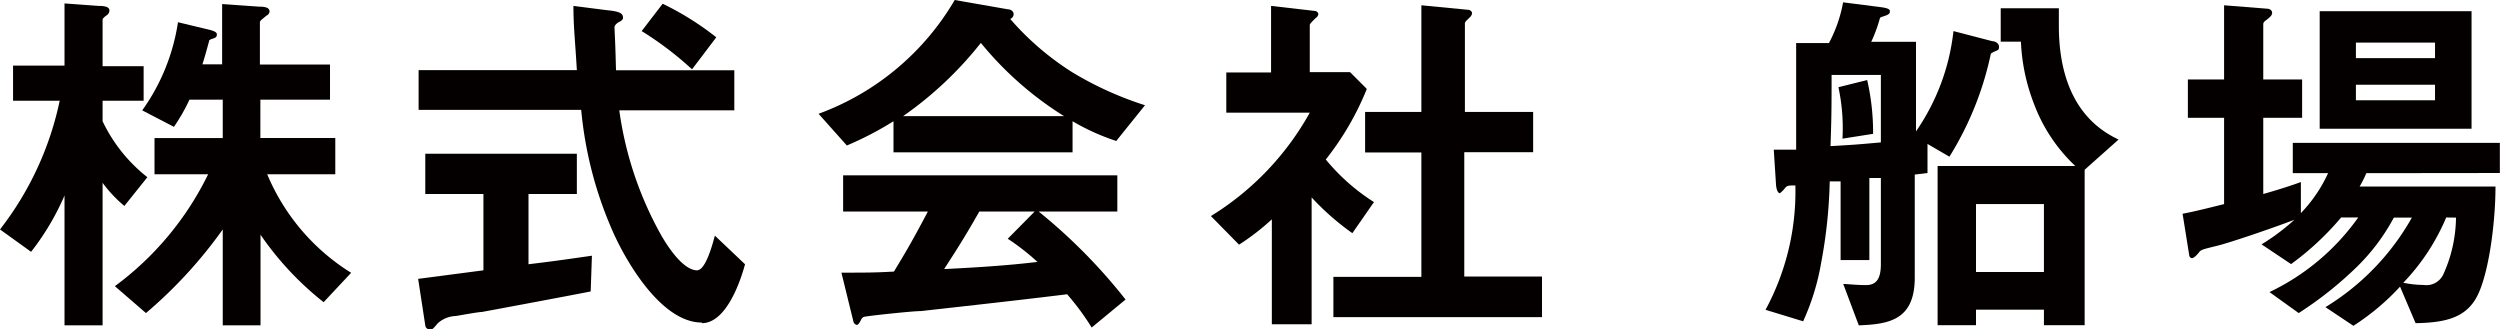 <svg viewBox="0 0 160.83 21.19" xmlns="http://www.w3.org/2000/svg"><g fill="#050000"><path d="m8 13.25a8.56 8.56 0 0 1 -1.4-1.49v9.17h-2.45v-8.35a16.36 16.36 0 0 1 -2.15 3.62l-2-1.44a20.24 20.24 0 0 0 3.84-8.28h-3v-2.26h3.31v-4l2.19.16c.19 0 .7 0 .7.29a.39.39 0 0 1 -.2.33c-.1.07-.24.19-.24.26v3h2.64v2.22h-2.64v1.32a10.09 10.09 0 0 0 2.88 3.6zm12.82 6.19a19.76 19.76 0 0 1 -4.06-4.34v5.83h-2.43v-6.17a29.42 29.42 0 0 1 -4.94 5.38l-2-1.73a19.62 19.62 0 0 0 6-7.2h-3.45v-2.33h4.39v-2.47h-2.14a12.11 12.11 0 0 1 -1 1.75l-2.04-1.06a13.09 13.09 0 0 0 2.3-5.67l2 .48c.5.12.5.24.5.31s0 .19-.24.26-.26.12-.26.17c-.19.7-.29 1.06-.43 1.49h1.27v-3.88l2.4.17c.19 0 .65 0 .65.31a.32.32 0 0 1 -.19.26c-.38.31-.43.34-.43.46v2.69h4.51v2.26h-4.48v2.47h4.82v2.33h-4.38a13.66 13.66 0 0 0 5.4 6.34z"/><path d="m38 18.75c-2.09.41-7 1.32-7 1.32-.24 0-1.42.22-1.68.26a1.83 1.83 0 0 0 -1.15.46c-.31.36-.34.41-.5.41a.3.3 0 0 1 -.31-.26l-.46-3 4.2-.55v-4.91h-3.74v-2.59h9.75v2.59h-3.11v4.52c1.56-.19 2.06-.26 4.08-.55zm7.15 2c-2.59 0-4.87-3.89-5.76-5.93a25 25 0 0 1 -2-7.75h-10.46v-2.56h10.18c-.11-1.92-.22-2.76-.22-4.13l2.11.27c.67.07 1.08.14 1.08.48 0 .12-.07.19-.26.29s-.29.24-.29.34c.07 1.44.07 1.8.1 2.76h7.61v2.58h-7.4a22.74 22.74 0 0 0 2.74 8.11c.91 1.54 1.7 2.18 2.26 2.18s1-1.68 1.15-2.23l1.94 1.84c-.19.71-1.1 3.79-2.78 3.79zm-.63-16.29a21.35 21.35 0 0 0 -3.24-2.46l1.35-1.76a18.58 18.58 0 0 1 3.45 2.16z"/><path d="m71.81 9.07a14.49 14.49 0 0 1 -2.81-1.27v2h-11.52v-2a21.3 21.3 0 0 1 -3 1.56l-1.82-2.04a16.87 16.87 0 0 0 8.76-7.32l3.43.6c.19 0 .36.14.36.31a.34.34 0 0 1 -.22.31 17.93 17.93 0 0 0 4.01 3.44 21.82 21.82 0 0 0 4.66 2.11zm-1.58 12a16.44 16.44 0 0 0 -1.58-2.14c-3.29.41-8.69 1-9.38 1.08-.5 0-3 .26-3.62.36a.3.3 0 0 0 -.24.17c-.14.29-.22.36-.29.36a.28.28 0 0 1 -.22-.22l-.77-3.14c1.51 0 2.18 0 3.38-.07.6-1 1.1-1.8 2.18-3.86h-5.45v-2.33h17.64v2.33h-5.06a35.48 35.48 0 0 1 5.59 5.66zm-7.13-18.31a23.42 23.42 0 0 1 -5 4.71h10.35a21.76 21.76 0 0 1 -5.35-4.71zm1.73 12.6 1.73-1.75h-3.56c-1.13 2-1.82 3-2.26 3.7 2-.1 4-.22 6-.46a14.42 14.42 0 0 0 -1.91-1.49z"/><path d="m87 15a16.52 16.52 0 0 1 -2.62-2.3v8.16h-2.56v-6.75a15.18 15.18 0 0 1 -2.11 1.63l-1.81-1.84a18.17 18.17 0 0 0 6.36-6.65h-5.37v-2.59h2.88v-4.28l2.78.32c.14 0 .26.1.26.22a.35.35 0 0 1 -.17.24c-.34.34-.38.38-.38.48v3h2.59l1.08 1.08a18.25 18.25 0 0 1 -2.64 4.54 13 13 0 0 0 3.1 2.74zm-1.22 5.4v-2.59h5.66v-8h-3.62v-2.61h3.62v-6.86l3 .29c.12 0 .26.1.26.22a.39.39 0 0 1 -.12.24c-.19.19-.34.31-.34.41v5.7h4.39v2.59h-4.43v8h5v2.61z"/><path d="m128.33 3.31c-.22.1-.24.12-.26.17a20.51 20.51 0 0 1 -2.66 6.6l-1.41-.82v1.87l-.82.1v6.63c0 2.71-1.63 3-3.6 3.07l-1-2.66c.29 0 .84.07 1.46.07s.96-.34.96-1.34v-5.55h-.74v5.28h-1.85v-5.06h-.7a31.73 31.73 0 0 1 -.55 5.23 15.25 15.25 0 0 1 -1.16 3.77l-2.42-.74a16 16 0 0 0 1.92-8c-.48 0-.55 0-.72.24 0 0-.24.26-.29.26s-.22-.12-.24-.62l-.14-2.18h1.44c0-2.21 0-4.68 0-6.86h2.11a8.94 8.94 0 0 0 .91-2.62l2.43.31c.53.07.58.17.58.26s0 .19-.29.29-.34.1-.36.19a9.34 9.34 0 0 1 -.55 1.49h2.88v5.76a14 14 0 0 0 2.41-6.45l2.5.65c.19 0 .43.14.43.36s-.08.21-.27.3zm-7.33 1.51h-3.17c0 1.82 0 2.69-.07 4.58 1.25-.07 1.73-.1 3.24-.24zm-2.47 4.1a12.55 12.55 0 0 0 -.26-3.31l1.85-.46a15.07 15.07 0 0 1 .38 3.46zm15.58 2v10h-2.62v-1h-4.37v1h-2.47v-10.24h8.86a10.56 10.56 0 0 1 -2.66-4 12.47 12.47 0 0 1 -.84-4h-1.3v-2.15h3.74v1.13c0 5.45 2.93 6.86 3.84 7.32zm-2.62 2.21h-4.37v4.37h4.37z"/><path d="m152.23 11.14a7.2 7.2 0 0 1 -.43.86h8.74c0 2.45-.48 6-1.32 7.3-.72 1.13-1.9 1.46-3.82 1.49l-1-2.35a15.41 15.41 0 0 1 -3 2.52l-1.8-1.2a15.81 15.81 0 0 0 5.56-5.76h-1.16a13 13 0 0 1 -2.35 3.14 23.67 23.67 0 0 1 -3.77 3l-1.88-1.35a14.78 14.78 0 0 0 5.71-4.8h-1.1a18.26 18.26 0 0 1 -3.22 3l-1.9-1.27a13.66 13.66 0 0 0 2.11-1.58c-1.63.62-4.27 1.51-5 1.68-.89.22-1 .24-1.13.41s-.34.38-.46.38a.2.2 0 0 1 -.17-.17l-.43-2.69c.77-.14 1.82-.41 2.67-.62v-5.55h-2.33v-2.47h2.33v-4.77l2.78.22c.14 0 .31.1.31.26s-.12.26-.26.38-.31.19-.31.36v3.55h2.5v2.47h-2.5v4.9c.84-.24 1.63-.48 2.42-.77v2a9.24 9.24 0 0 0 1.75-2.57h-2.27v-1.95h13.32v1.94zm-3-2.86v-7.56h9.77v7.56zm7.42-5.54h-5.09v1h5.09zm0 2.71h-5.09v1h5.09zm.72 8.54a13.8 13.8 0 0 1 -2.76 4.2 6.5 6.5 0 0 0 1.3.14 1.2 1.2 0 0 0 1.27-.67 9.07 9.07 0 0 0 .82-3.66z"/></g></svg>